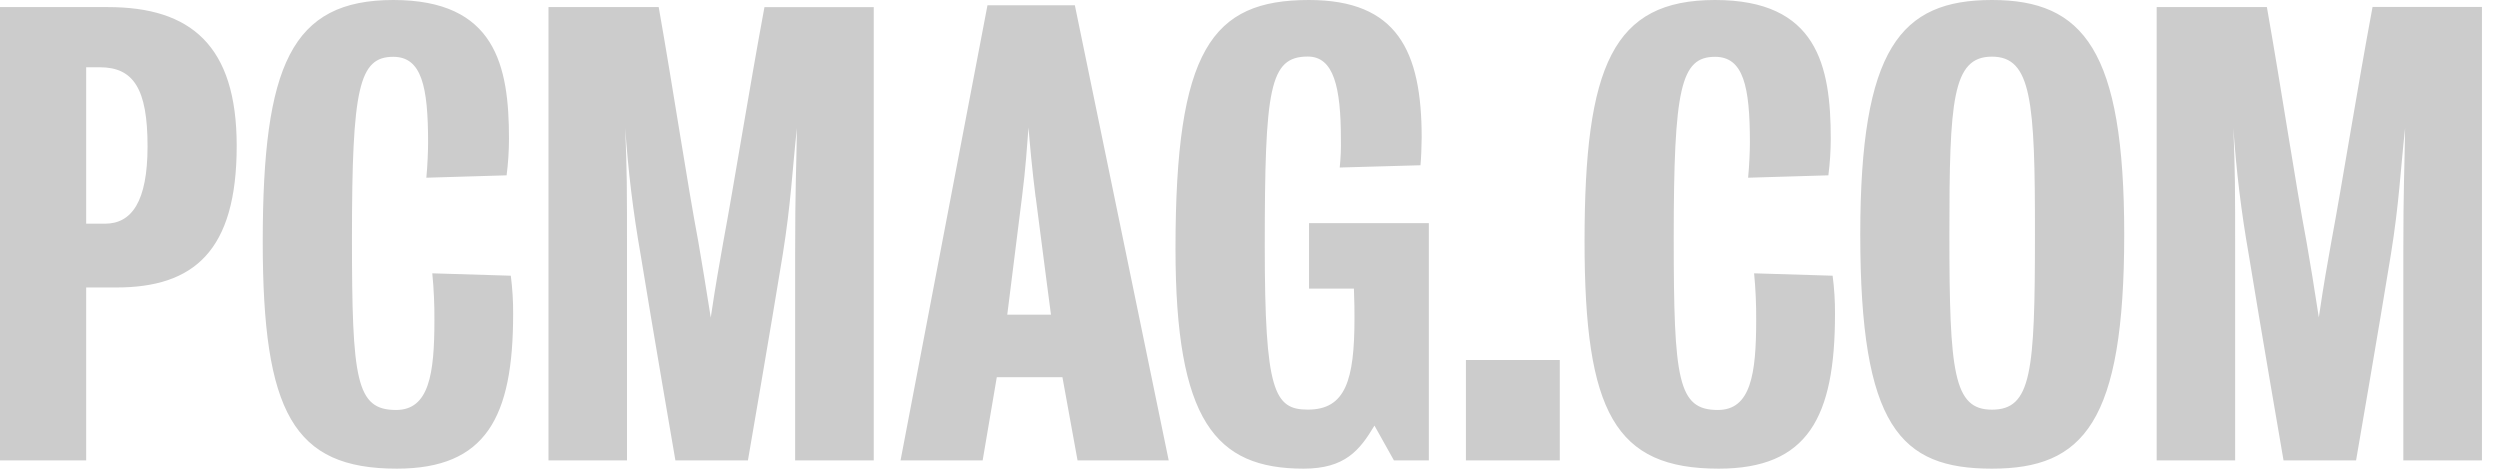 <?xml version="1.0" encoding="UTF-8"?>
<svg width="106px" height="20px" viewBox="0 0 106 20" version="1.1" xmlns="http://www.w3.org/2000/svg" xmlns:xlink="http://www.w3.org/1999/xlink">
    <!-- Generator: Sketch 58 (84663) - https://sketch.com -->
    <title>pcmag</title>
    <desc>Created with Sketch.</desc>
    <g id="Page-1" stroke="none" stroke-width="1" fill="none" fill-rule="evenodd">
        <g id="pcmag" fill="#CCCCCC" fill-rule="nonzero">
            <path d="M4.931,12.189 L3.654,12.189 L3.654,19.521 L0,19.521 L0,0.301 L4.579,0.301 C8.084,0.301 10.036,1.927 10.036,6.181 C10.037,10.654 8.209,12.189 4.931,12.189 Z M4.23,2.852 L3.654,2.852 L3.654,9.484 L4.454,9.484 C5.576,9.484 6.256,8.559 6.256,6.206 C6.258,3.755 5.656,2.852 4.23,2.852 Z M16.822,19.871 C12.443,19.871 11.14,17.493 11.14,10.236 C11.144,2.778 12.346,0 16.677,0 C21.007,0 21.581,2.778 21.581,5.88 C21.58,6.4 21.547,6.919 21.48,7.434 L18.077,7.535 C18.127,7.032 18.151,6.383 18.151,6.039 C18.151,3.662 17.877,2.409 16.675,2.409 C15.222,2.409 14.923,3.718 14.923,10.093 C14.923,16.125 15.099,17.383 16.793,17.383 C18.194,17.383 18.419,15.856 18.419,13.579 C18.424,12.915 18.394,12.25 18.329,11.589 L21.658,11.69 C21.728,12.229 21.761,12.772 21.757,13.316 C21.757,17.695 20.606,19.871 16.822,19.871 L16.822,19.871 Z M33.714,19.521 L33.714,10.787 C33.714,7.884 33.764,7.258 33.789,5.432 C33.589,7.258 33.538,8.609 33.189,10.787 C32.714,13.716 31.712,19.521 31.712,19.521 L28.637,19.521 C28.637,19.521 27.636,13.716 27.161,10.787 C26.848,9.015 26.631,7.227 26.51,5.432 C26.585,7.333 26.585,7.884 26.585,10.787 L26.585,19.521 L23.256,19.521 L23.256,0.301 L27.929,0.301 C28.555,3.852 29.131,7.71 29.611,10.262 C29.811,11.413 29.886,11.914 30.136,13.465 C30.363,11.938 30.488,11.288 30.662,10.288 C31.136,7.736 31.763,3.806 32.413,0.303 L37.047,0.303 L37.047,19.521 L33.714,19.521 Z M45.688,19.521 L45.047,15.993 L42.264,15.993 L41.664,19.521 L38.183,19.521 L41.869,0.224 L45.574,0.224 L49.553,19.521 L45.688,19.521 Z M43.91,8.361 C43.761,7.183 43.66,6.058 43.609,5.407 C43.559,6.058 43.484,7.183 43.335,8.335 C43.034,10.712 42.708,13.342 42.708,13.342 L44.561,13.342 C44.561,13.342 44.215,10.712 43.914,8.361 L43.91,8.361 L43.91,8.361 Z M59.103,19.521 L58.277,18.045 C57.65,19.097 57.024,19.871 55.273,19.871 C51.535,19.871 49.841,17.845 49.841,10.536 C49.841,2.125 51.368,-7.10542736e-15 55.497,-7.10542736e-15 C59.236,-7.10542736e-15 60.279,2.151 60.279,5.832 C60.279,6.157 60.254,6.766 60.228,7.007 L56.804,7.103 C56.846,6.704 56.863,6.303 56.854,5.903 C56.854,3.699 56.553,2.398 55.452,2.398 C53.826,2.398 53.626,3.725 53.626,10.436 C53.626,16.593 54.026,17.368 55.452,17.368 C57.054,17.368 57.43,16.118 57.43,13.49 C57.43,13.14 57.43,12.888 57.406,12.237 L55.503,12.237 L55.503,9.46 L60.583,9.46 L60.583,19.521 L59.103,19.521 L59.103,19.521 Z M62.155,19.521 L62.155,15.265 L66.135,15.265 L66.135,19.521 L62.155,19.521 Z M72.867,19.871 C68.486,19.871 67.185,17.493 67.185,10.236 C67.185,2.778 68.387,7.10542736e-15 72.718,7.10542736e-15 C77.049,7.10542736e-15 77.624,2.778 77.624,5.88 C77.623,6.4 77.589,6.918 77.523,7.434 L74.12,7.535 C74.17,7.032 74.196,6.383 74.196,6.039 C74.196,3.662 73.92,2.409 72.72,2.409 C71.267,2.409 70.966,3.718 70.966,10.093 C70.966,16.125 71.142,17.383 72.836,17.383 C74.236,17.383 74.462,15.856 74.462,13.579 C74.467,12.915 74.438,12.25 74.374,11.589 L77.703,11.69 C77.774,12.229 77.808,12.772 77.804,13.316 C77.804,17.695 76.652,19.871 72.873,19.871 L72.867,19.871 Z M84.456,19.871 C80.576,19.871 78.875,18.095 78.875,9.935 C78.879,2.056 80.579,0 84.46,0 C88.34,0 90.067,2.127 90.067,9.936 C90.067,17.921 88.338,19.871 84.46,19.871 L84.456,19.871 Z M84.456,2.402 C82.774,2.402 82.654,4.271 82.654,9.936 C82.654,15.794 82.83,17.37 84.456,17.37 C86.138,17.37 86.282,15.794 86.282,9.936 C86.288,4.28 86.136,2.402 84.46,2.402 L84.456,2.402 Z M101.901,19.521 L101.901,10.787 C101.901,7.884 101.951,7.258 101.976,5.432 C101.776,7.258 101.725,8.609 101.374,10.787 C100.899,13.716 99.897,19.521 99.897,19.521 L96.822,19.521 C96.822,19.521 95.821,13.716 95.346,10.787 C95.033,9.015 94.816,7.227 94.695,5.432 C94.77,7.333 94.77,7.884 94.77,10.787 L94.77,19.521 L91.443,19.521 L91.443,0.301 L96.116,0.301 C96.742,3.852 97.318,7.71 97.798,10.262 C98,11.413 98.075,11.912 98.318,13.458 C98.542,11.931 98.667,11.28 98.843,10.28 C99.318,7.729 99.944,3.798 100.596,0.295 L105.234,0.295 L105.234,19.521 L101.901,19.521 L101.901,19.521 Z" id="Shape"></path>
        </g>
    </g>
</svg>